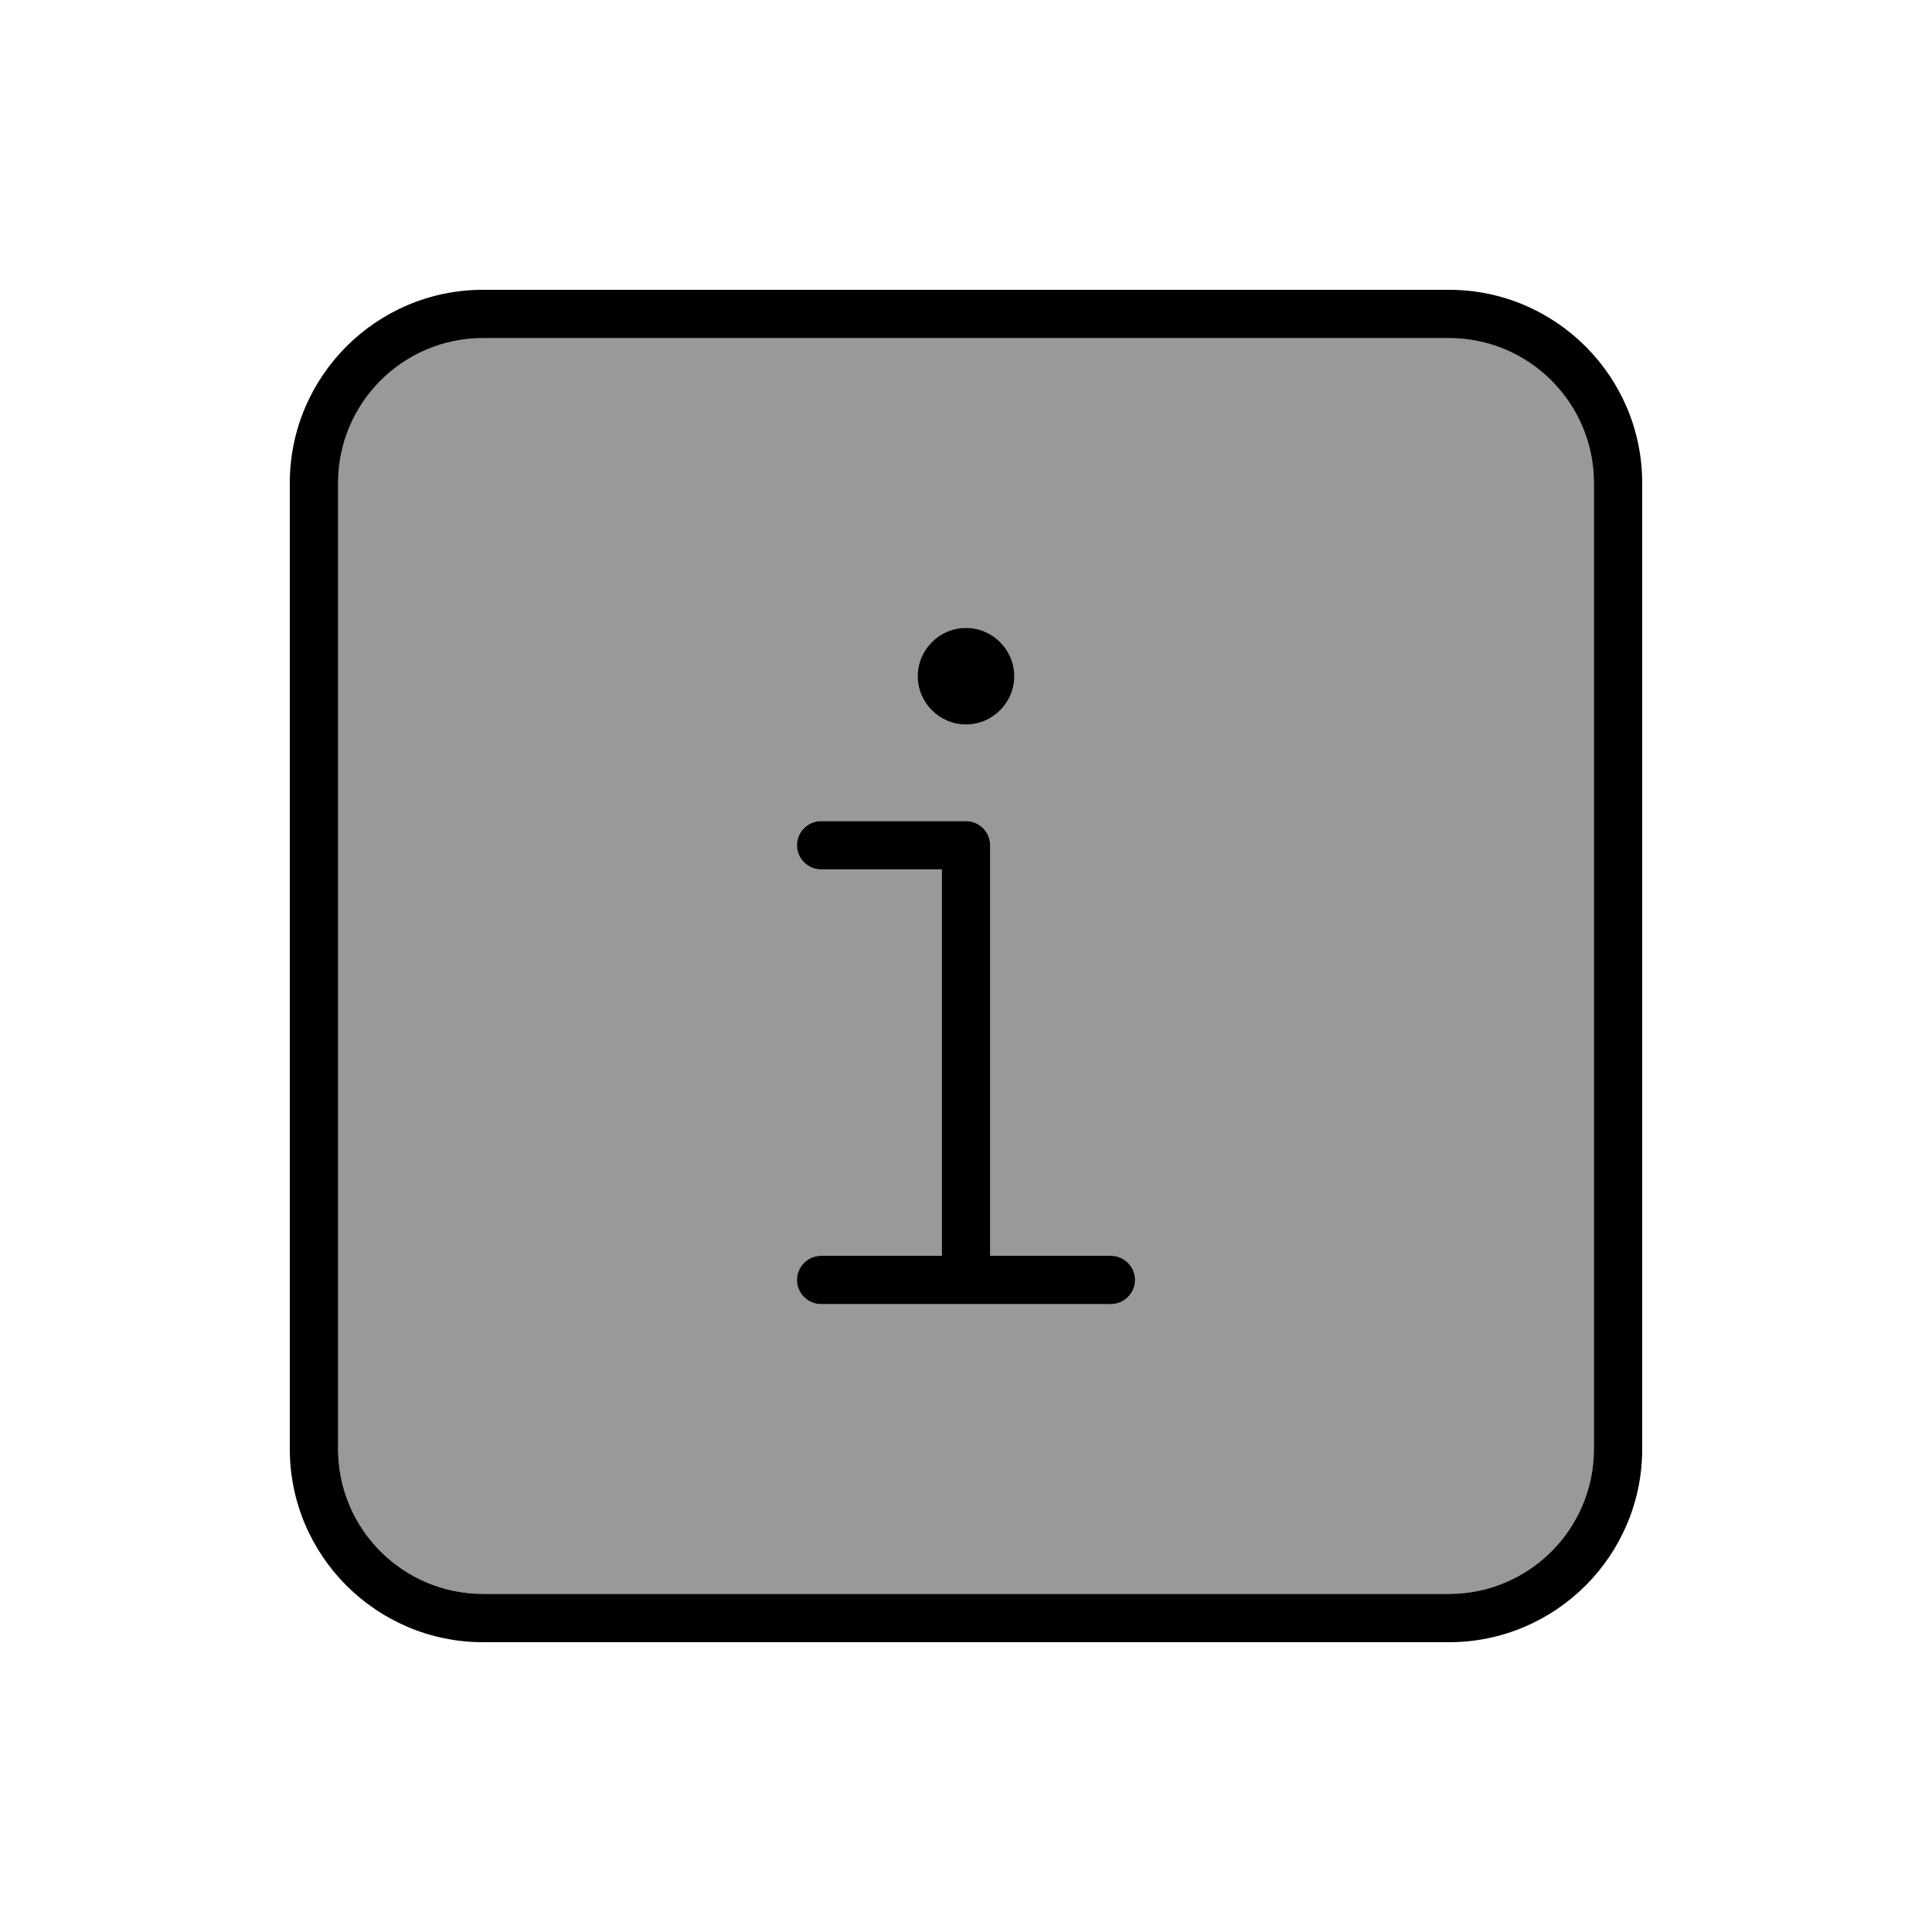 <svg xmlns="http://www.w3.org/2000/svg" viewBox="0 0 640 640"><!--! Font Awesome Pro 7.1.0 by @fontawesome - https://fontawesome.com License - https://fontawesome.com/license (Commercial License) Copyright 2025 Fonticons, Inc. --><path opacity=".4" fill="currentColor" d="M112 160L112 480C112 506.5 133.5 528 160 528L480 528C506.5 528 528 506.5 528 480L528 160C528 133.5 506.5 112 480 112L160 112C133.5 112 112 133.5 112 160zM264 280C264 275.6 267.6 272 272 272L320 272C324.4 272 328 275.6 328 280L328 416L368 416C372.4 416 376 419.6 376 424C376 428.4 372.4 432 368 432L272 432C267.6 432 264 428.4 264 424C264 419.6 267.6 416 272 416L312 416L312 288L272 288C267.6 288 264 284.4 264 280zM336 224C336 232.8 328.8 240 320 240C311.2 240 304 232.8 304 224C304 215.2 311.2 208 320 208C328.8 208 336 215.2 336 224z"/><path fill="currentColor" d="M160 112C133.5 112 112 133.5 112 160L112 480C112 506.5 133.5 528 160 528L480 528C506.5 528 528 506.5 528 480L528 160C528 133.5 506.5 112 480 112L160 112zM96 160C96 124.7 124.7 96 160 96L480 96C515.3 96 544 124.7 544 160L544 480C544 515.3 515.3 544 480 544L160 544C124.7 544 96 515.3 96 480L96 160zM304 224C304 215.2 311.2 208 320 208C328.8 208 336 215.2 336 224C336 232.8 328.8 240 320 240C311.2 240 304 232.8 304 224zM272 272L320 272C324.4 272 328 275.6 328 280L328 416L368 416C372.4 416 376 419.6 376 424C376 428.4 372.4 432 368 432L272 432C267.6 432 264 428.4 264 424C264 419.6 267.6 416 272 416L312 416L312 288L272 288C267.6 288 264 284.4 264 280C264 275.6 267.6 272 272 272z"/></svg>